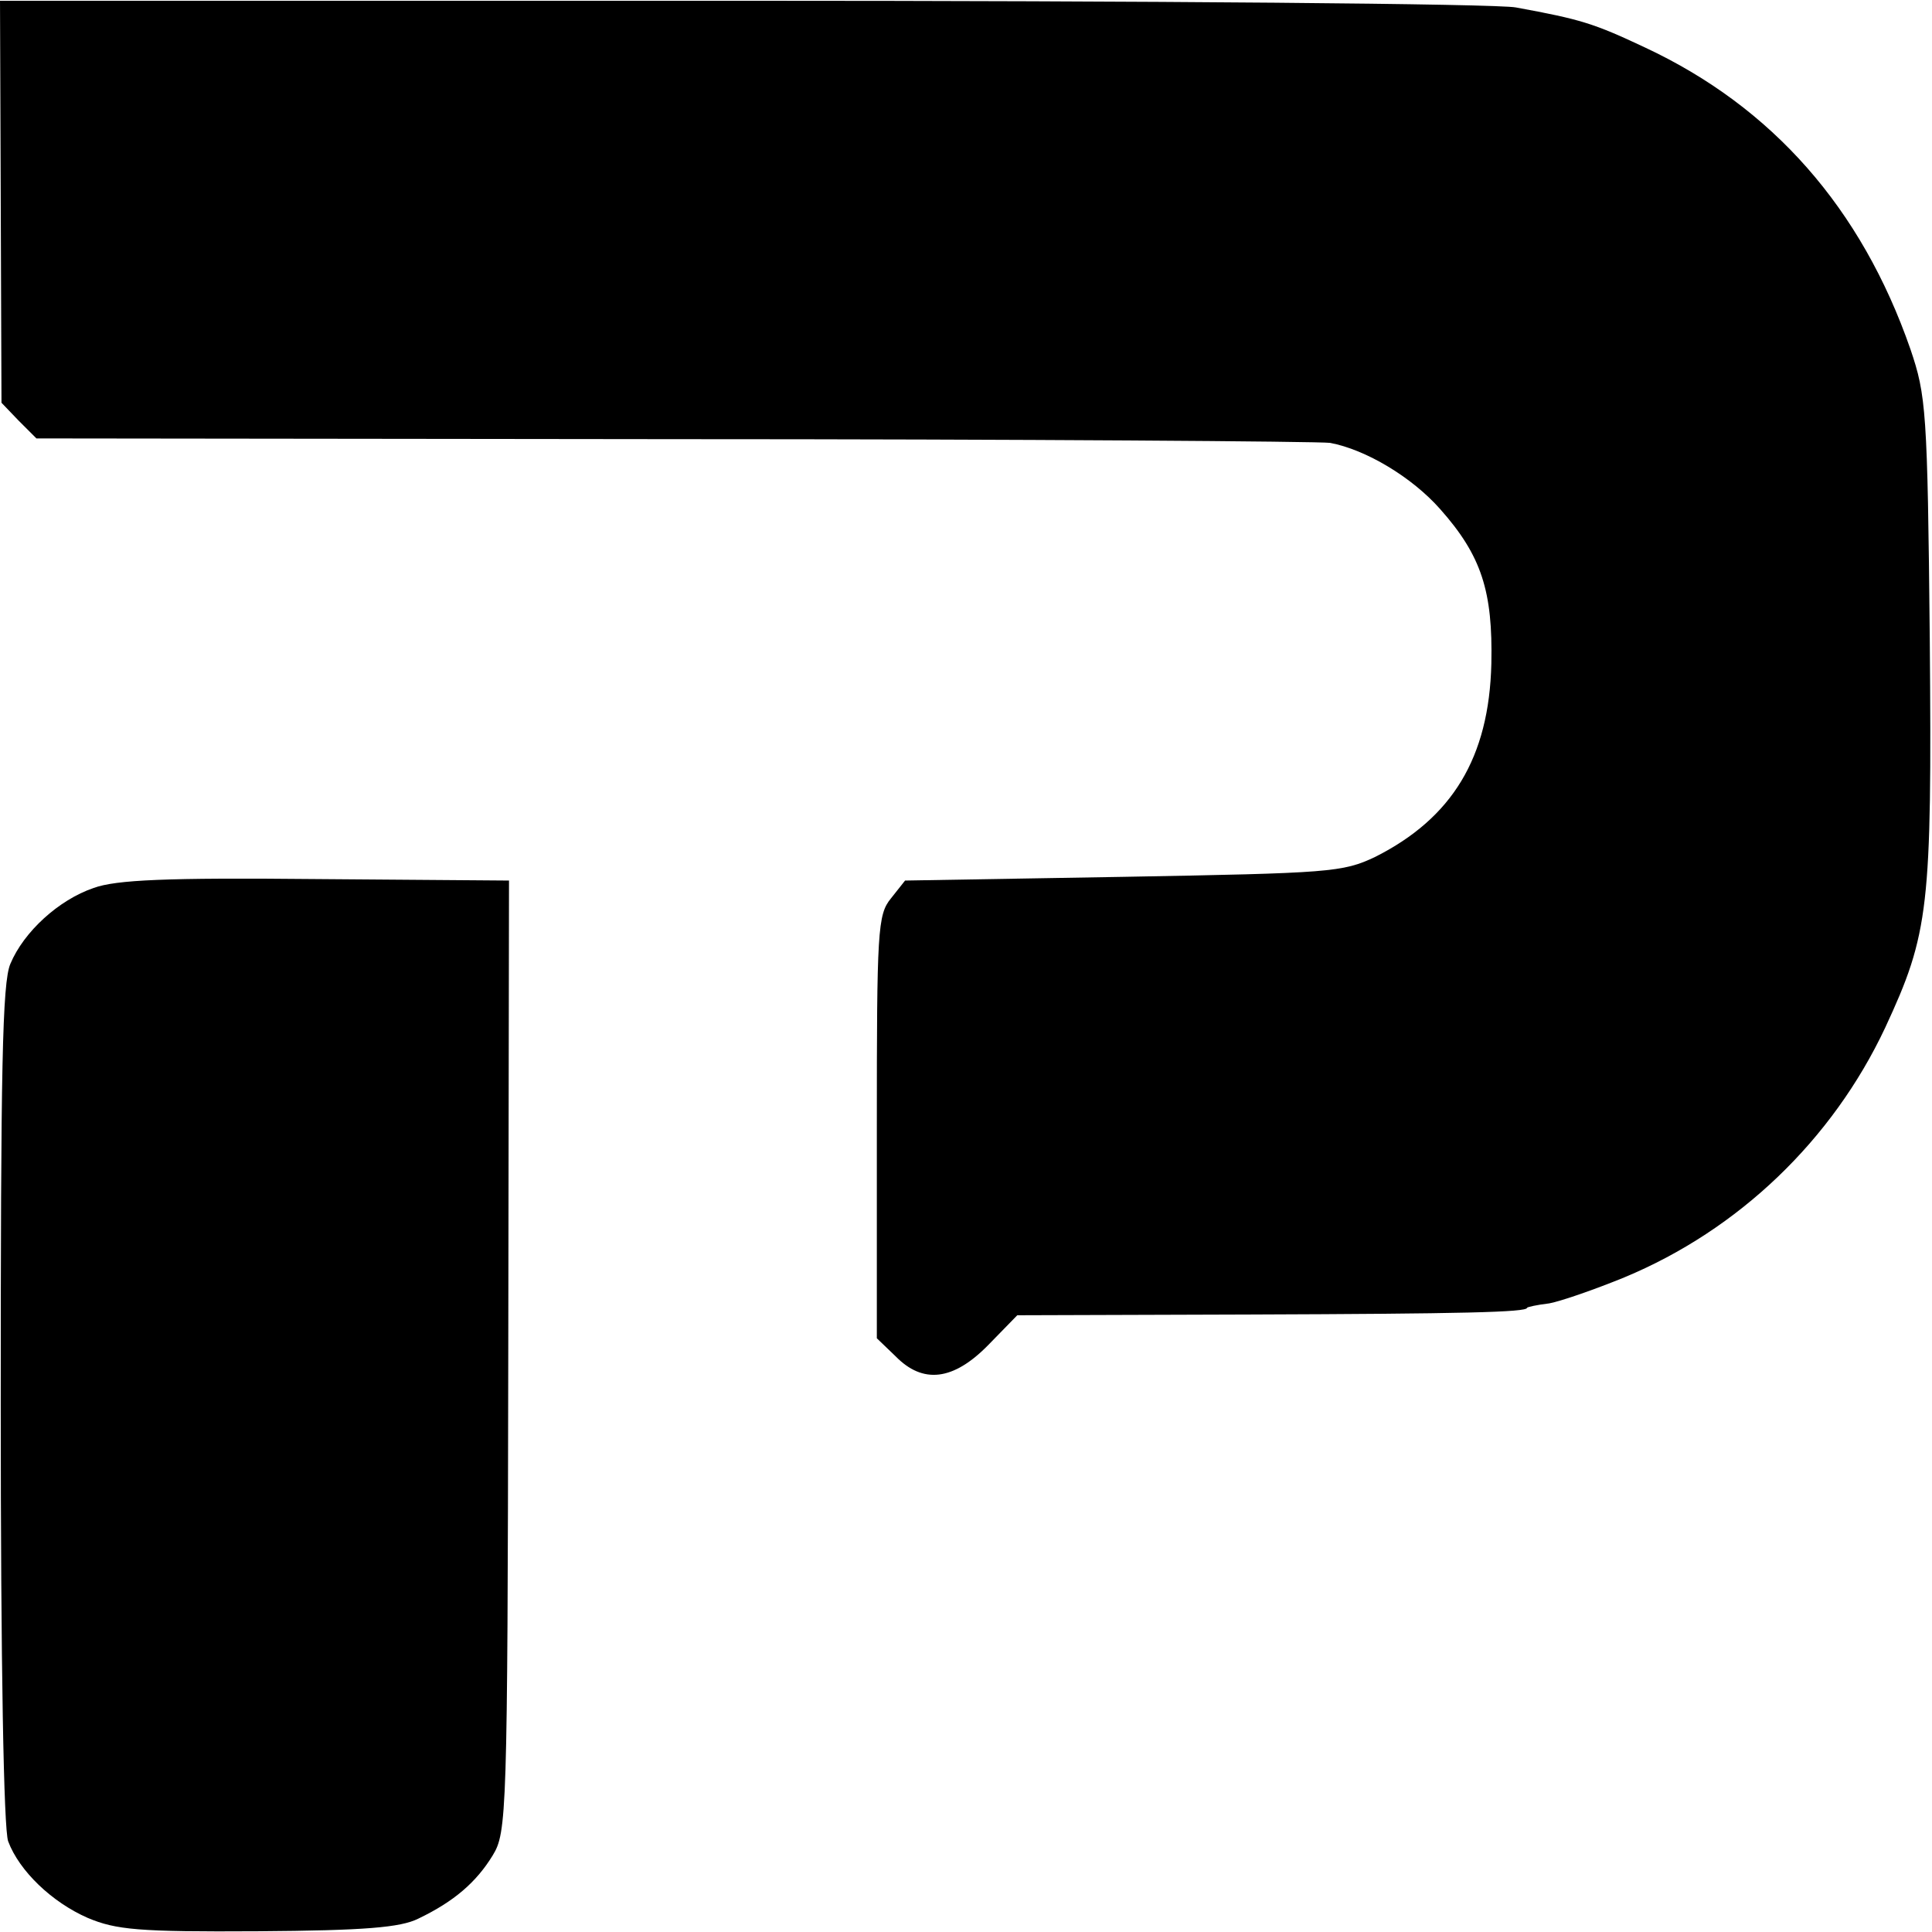 <?xml version="1.0" standalone="no"?>
<!DOCTYPE svg PUBLIC "-//W3C//DTD SVG 20010904//EN"
 "http://www.w3.org/TR/2001/REC-SVG-20010904/DTD/svg10.dtd">
<svg version="1.0" xmlns="http://www.w3.org/2000/svg"
 width="260pt" height="260pt" viewBox="0 0 260 260"
 preserveAspectRatio="xMidYMid meet">
<g transform="translate(0,260) scale(0.1,-0.1)"
fill="#000000" stroke="none">
<path d="M1 2328 l1 -270 23 -24 24 -24 858 -1 c472 0 869 -3 883 -5 48 -9
110 -46 148 -89 56 -63 71 -111 69 -208 -3 -127 -53 -208 -156 -260 -44 -21
-61 -22 -339 -27 l-294 -5 -19 -24 c-18 -22 -19 -43 -19 -308 l0 -284 25 -24
c37 -38 78 -33 125 15 l39 40 313 1 c285 1 373 3 373 9 0 1 13 4 30 6 16 3 62
19 101 35 154 64 280 185 351 336 59 127 63 161 60 523 -3 308 -5 328 -26 390
-66 190 -186 326 -357 406 -70 33 -87 38 -174 54 -25 5 -494 9 -1043 9 l-997
0 1 -271z"/>
<path d="M126 1405 c-47 -16 -94 -59 -112 -102 -11 -25 -13 -143 -13 -593 0
-352 4 -572 10 -588 15 -40 59 -82 107 -103 38 -16 68 -19 229 -18 144 1 192
5 216 17 48 23 78 49 100 85 19 31 20 53 21 672 l1 640 -260 2 c-201 2 -269
-1 -299 -12z"/>
</g>
</svg>

